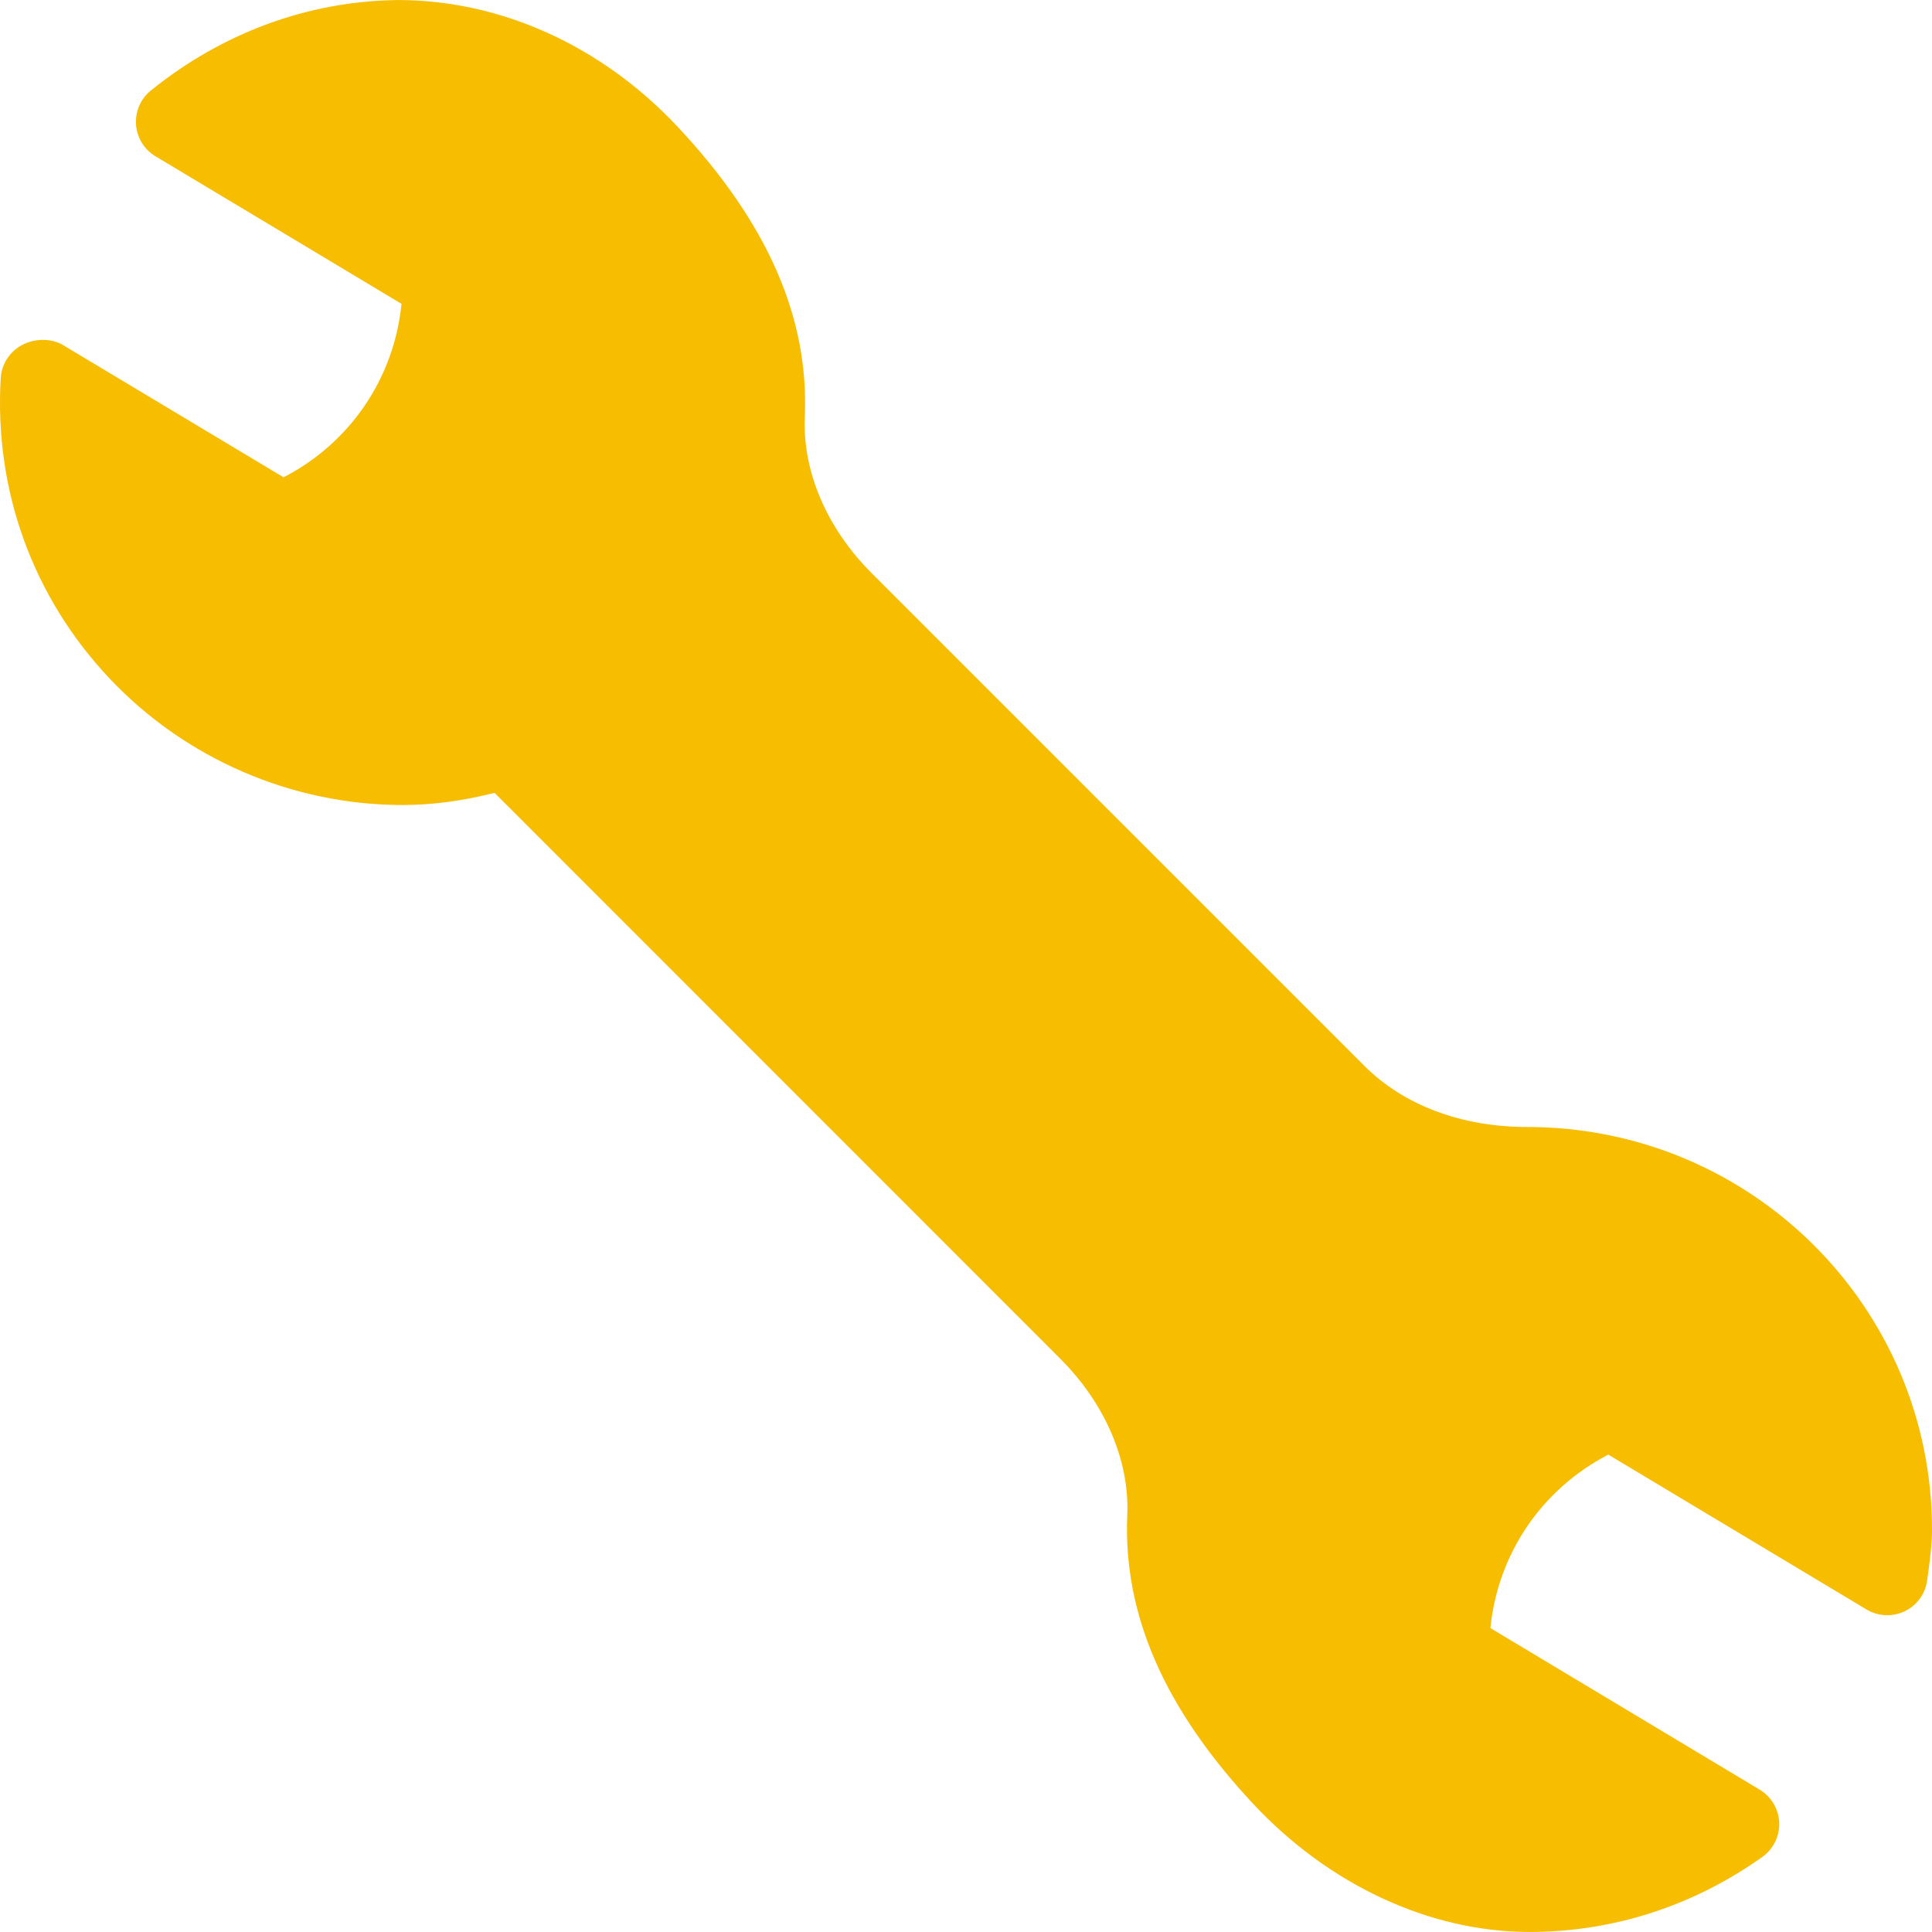 <?xml version="1.0"?>
<svg xmlns="http://www.w3.org/2000/svg" xmlns:xlink="http://www.w3.org/1999/xlink" version="1.1" id="Layer_1" x="0px" y="0px" viewBox="0 0 512.021 512.021" style="enable-background:new 0 0 512.021 512.021;" xml:space="preserve" width="512px" height="512px"><g><g>
	<g>
		<path d="M404.715,298.677c-17.365,0-32.704-5.76-43.136-16.213L231.04,151.925c-11.925-11.904-18.389-27.008-17.749-41.472    c1.131-26.325-9.899-51.456-33.707-76.864c-20.011-21.333-46.656-33.579-74.176-33.579c-0.021,0-0.021,0-0.021,0    C81.664,0.309,59.072,8.608,40,23.968c-2.731,2.197-4.181,5.568-3.947,9.045c0.235,3.477,2.155,6.613,5.163,8.405l65.195,39.104    c-1.941,19.605-13.525,36.821-31.253,45.973L16.768,91.488c-3.243-1.963-7.723-1.792-11.029,0    c-3.221,1.771-5.333,5.056-5.547,8.747c-1.749,29.739,8.491,58.005,28.864,79.595c20.096,21.291,48.384,33.515,77.632,33.515    c7.723,0,15.744-1.045,24.384-3.221l149.867,149.909c11.968,11.947,18.453,27.093,17.813,41.579    c-1.109,26.155,9.771,51.115,33.237,76.309c20.181,21.653,46.955,34.091,73.387,34.091c0.021,0,0.192,0,0.192,0    c22.016-0.043,43.264-6.912,61.483-19.883c2.944-2.091,4.608-5.504,4.48-9.109c-0.149-3.584-2.091-6.869-5.184-8.725    l-71.36-42.816c1.941-19.584,13.525-36.8,31.253-45.973l68.437,41.045c3.072,1.856,6.891,2.005,10.155,0.448    c3.243-1.579,5.483-4.693,5.909-8.277l0.363-2.603c0.469-3.541,0.917-7.083,0.917-10.773    C512.021,346.528,464.171,298.677,404.715,298.677z" data-original="#000000" class="active-path" data-old_color="#000000" fill="#f7bd00"/>
	</g>
</g></g> </svg>
